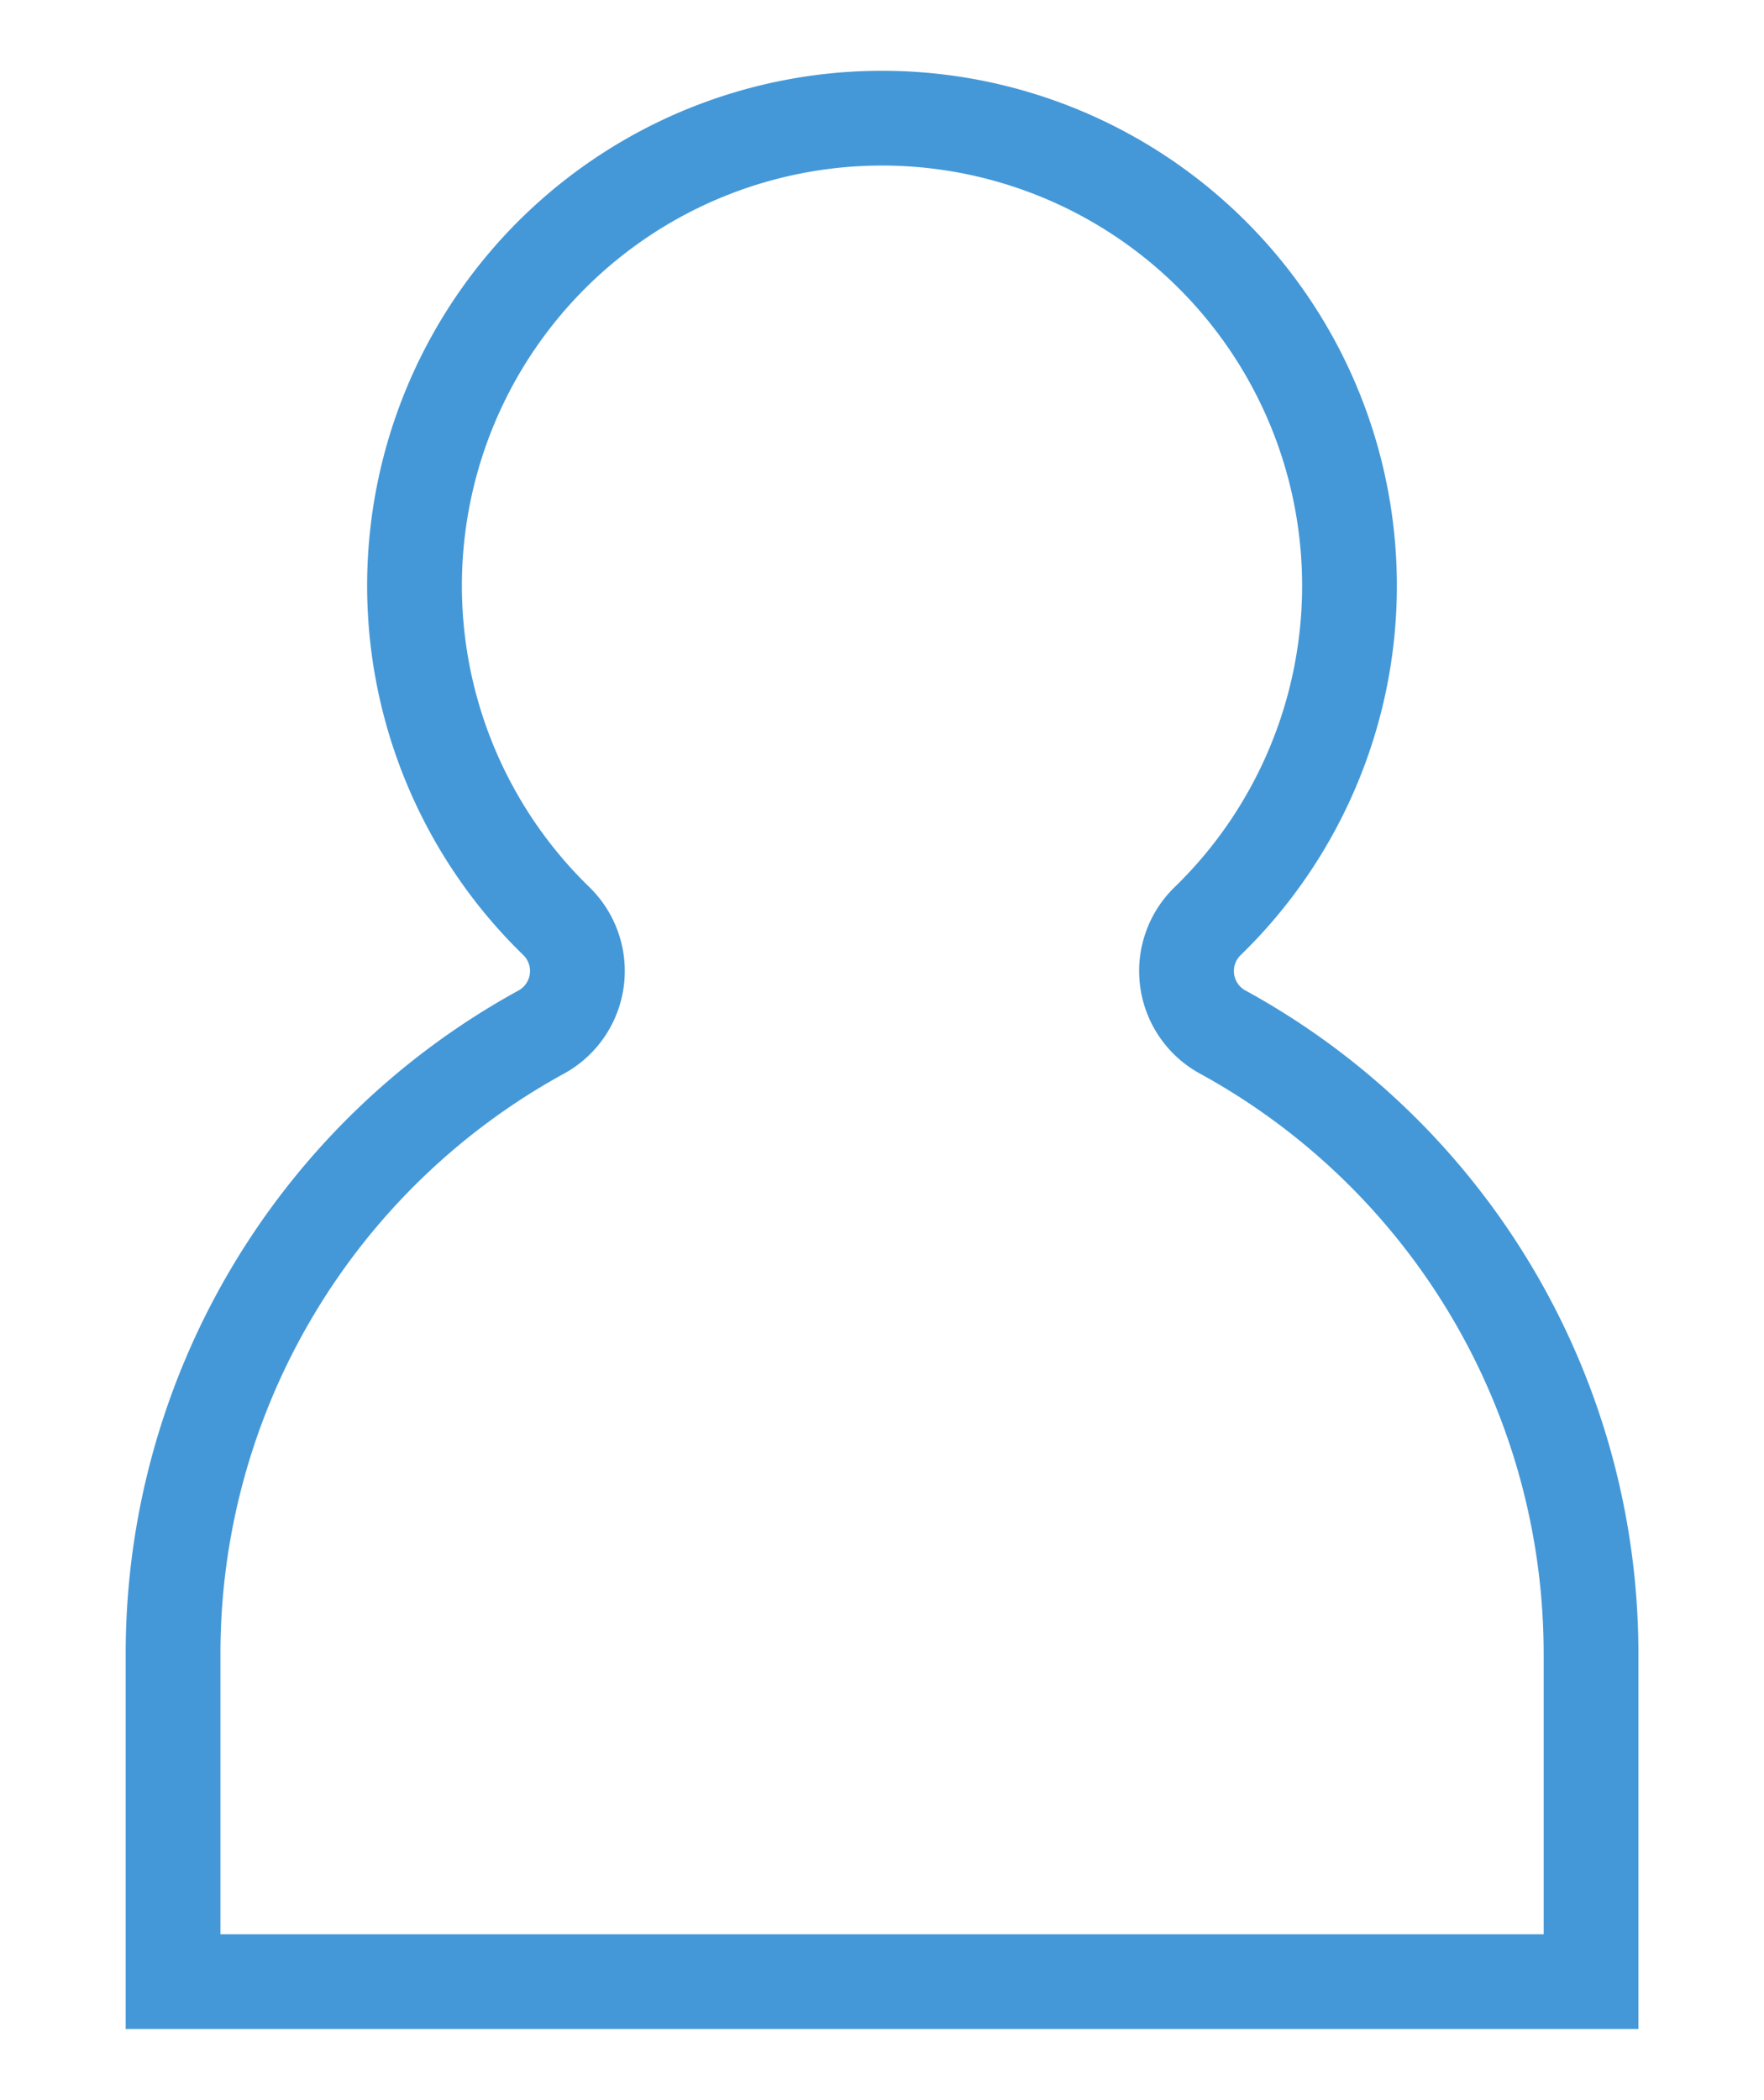 <svg xmlns="http://www.w3.org/2000/svg" xmlns:xlink="http://www.w3.org/1999/xlink" width="52.125" height="62.042" viewBox="0 0 52.125 62.042">
  <defs>
    <clipPath id="clip-path">
      <rect id="Rectangle_1101" data-name="Rectangle 1101" width="52.125" height="62.042" fill="none" stroke="#4498d8" stroke-width="2.8"/>
    </clipPath>
  </defs>
  <g id="Group_5215" data-name="Group 5215" transform="translate(0 -1360.984)">
    <g id="Group_5177" data-name="Group 5177" transform="translate(0 1360.984)" clip-path="url(#clip-path)">
      <path id="Path_2323" data-name="Path 2323" d="M32.291,25.451a13.814,13.814,0,1,0-19.246-.009,2.058,2.058,0,0,1-.445,3.285A20.938,20.938,0,0,0,1.724,47.1v9.682h41.9V47.1A20.938,20.938,0,0,0,32.745,28.727,2.054,2.054,0,0,1,32.291,25.451Z" transform="translate(3.39 1.77)" fill="none" stroke="#4498d8" stroke-miterlimit="10" stroke-width="2.8"/>
    </g>
  </g>
</svg>
